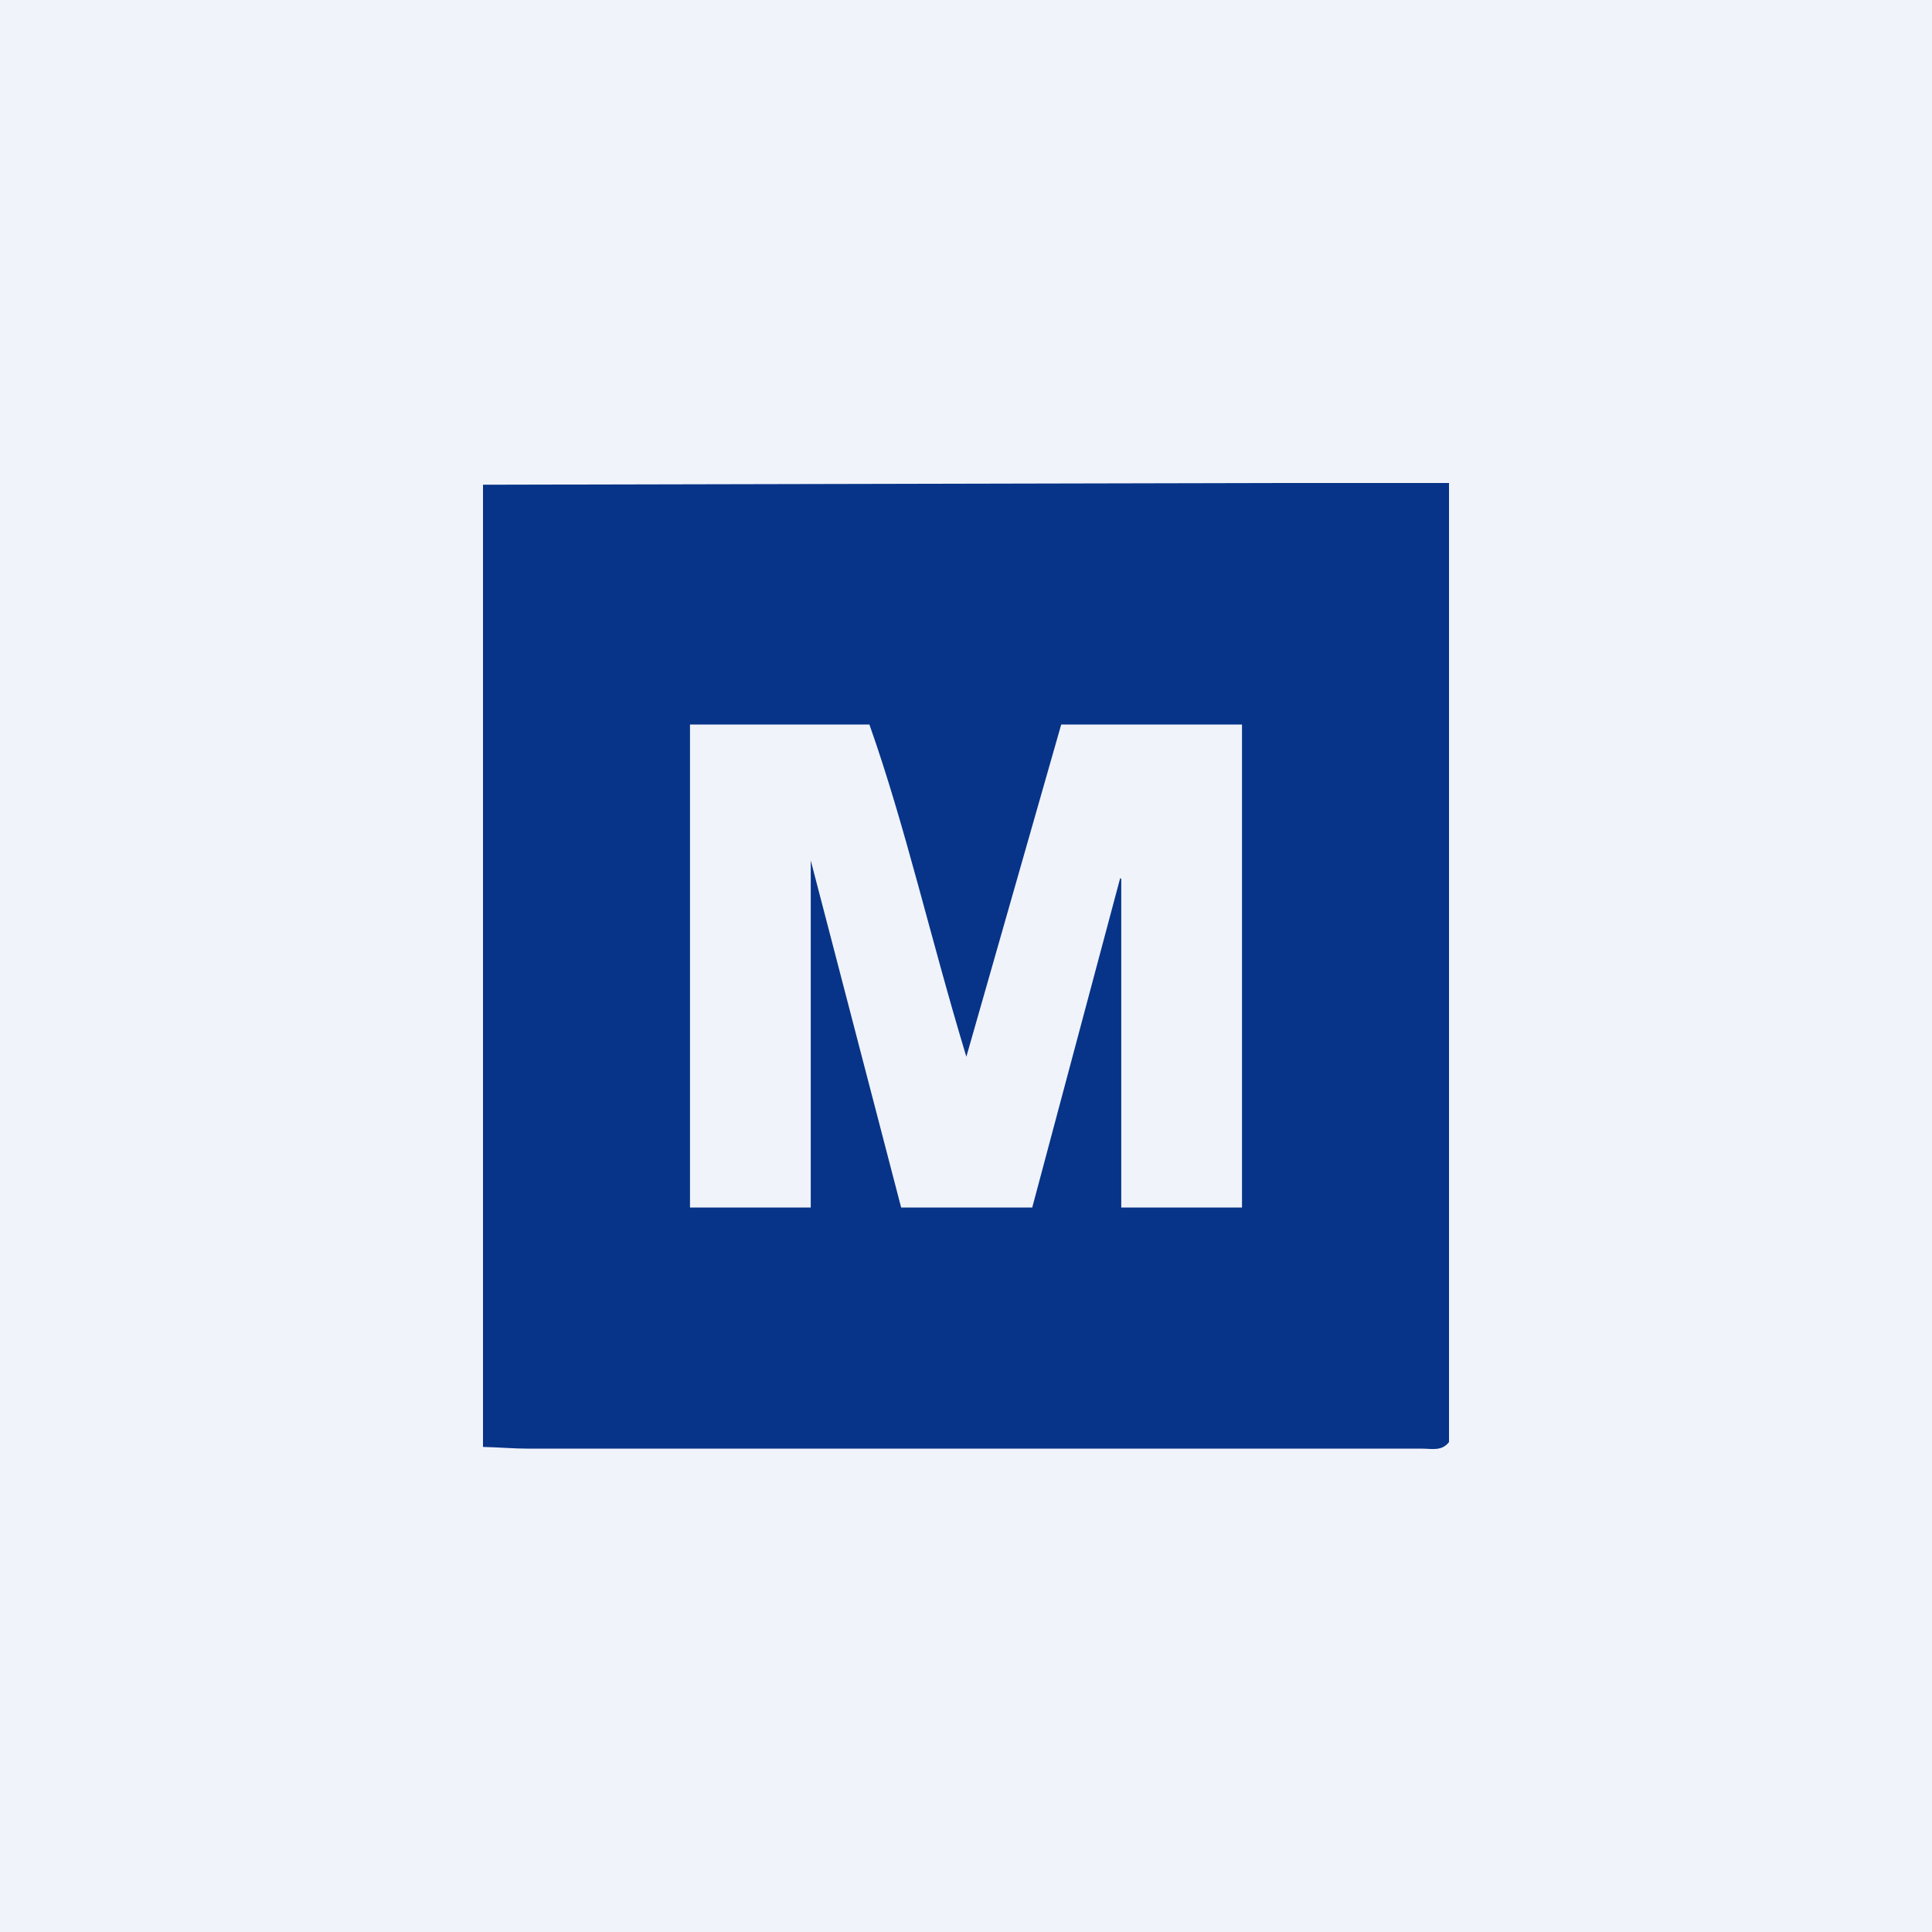 <!-- by Wealthyhood --><svg width="56" height="56" viewBox="0 0 56 56" xmlns="http://www.w3.org/2000/svg"><path fill="#F0F3FA" d="M0 0h56v56H0z"/><path d="M14 14.05 36.89 14H42v27.8c-.21.27-.5.19-.77.19h-25.9c-.44 0-.89-.04-1.33-.05V14.05Z" fill="#073488"/><path d="M36 35h-3.5v-9.52l-.03-.03L29.92 35h-3.8L23.5 24.94V35H20V21h5.2c1.05 2.97 1.76 6.16 2.81 9.63L30.76 21H36v14Z" fill="#F0F3FA"/></svg>